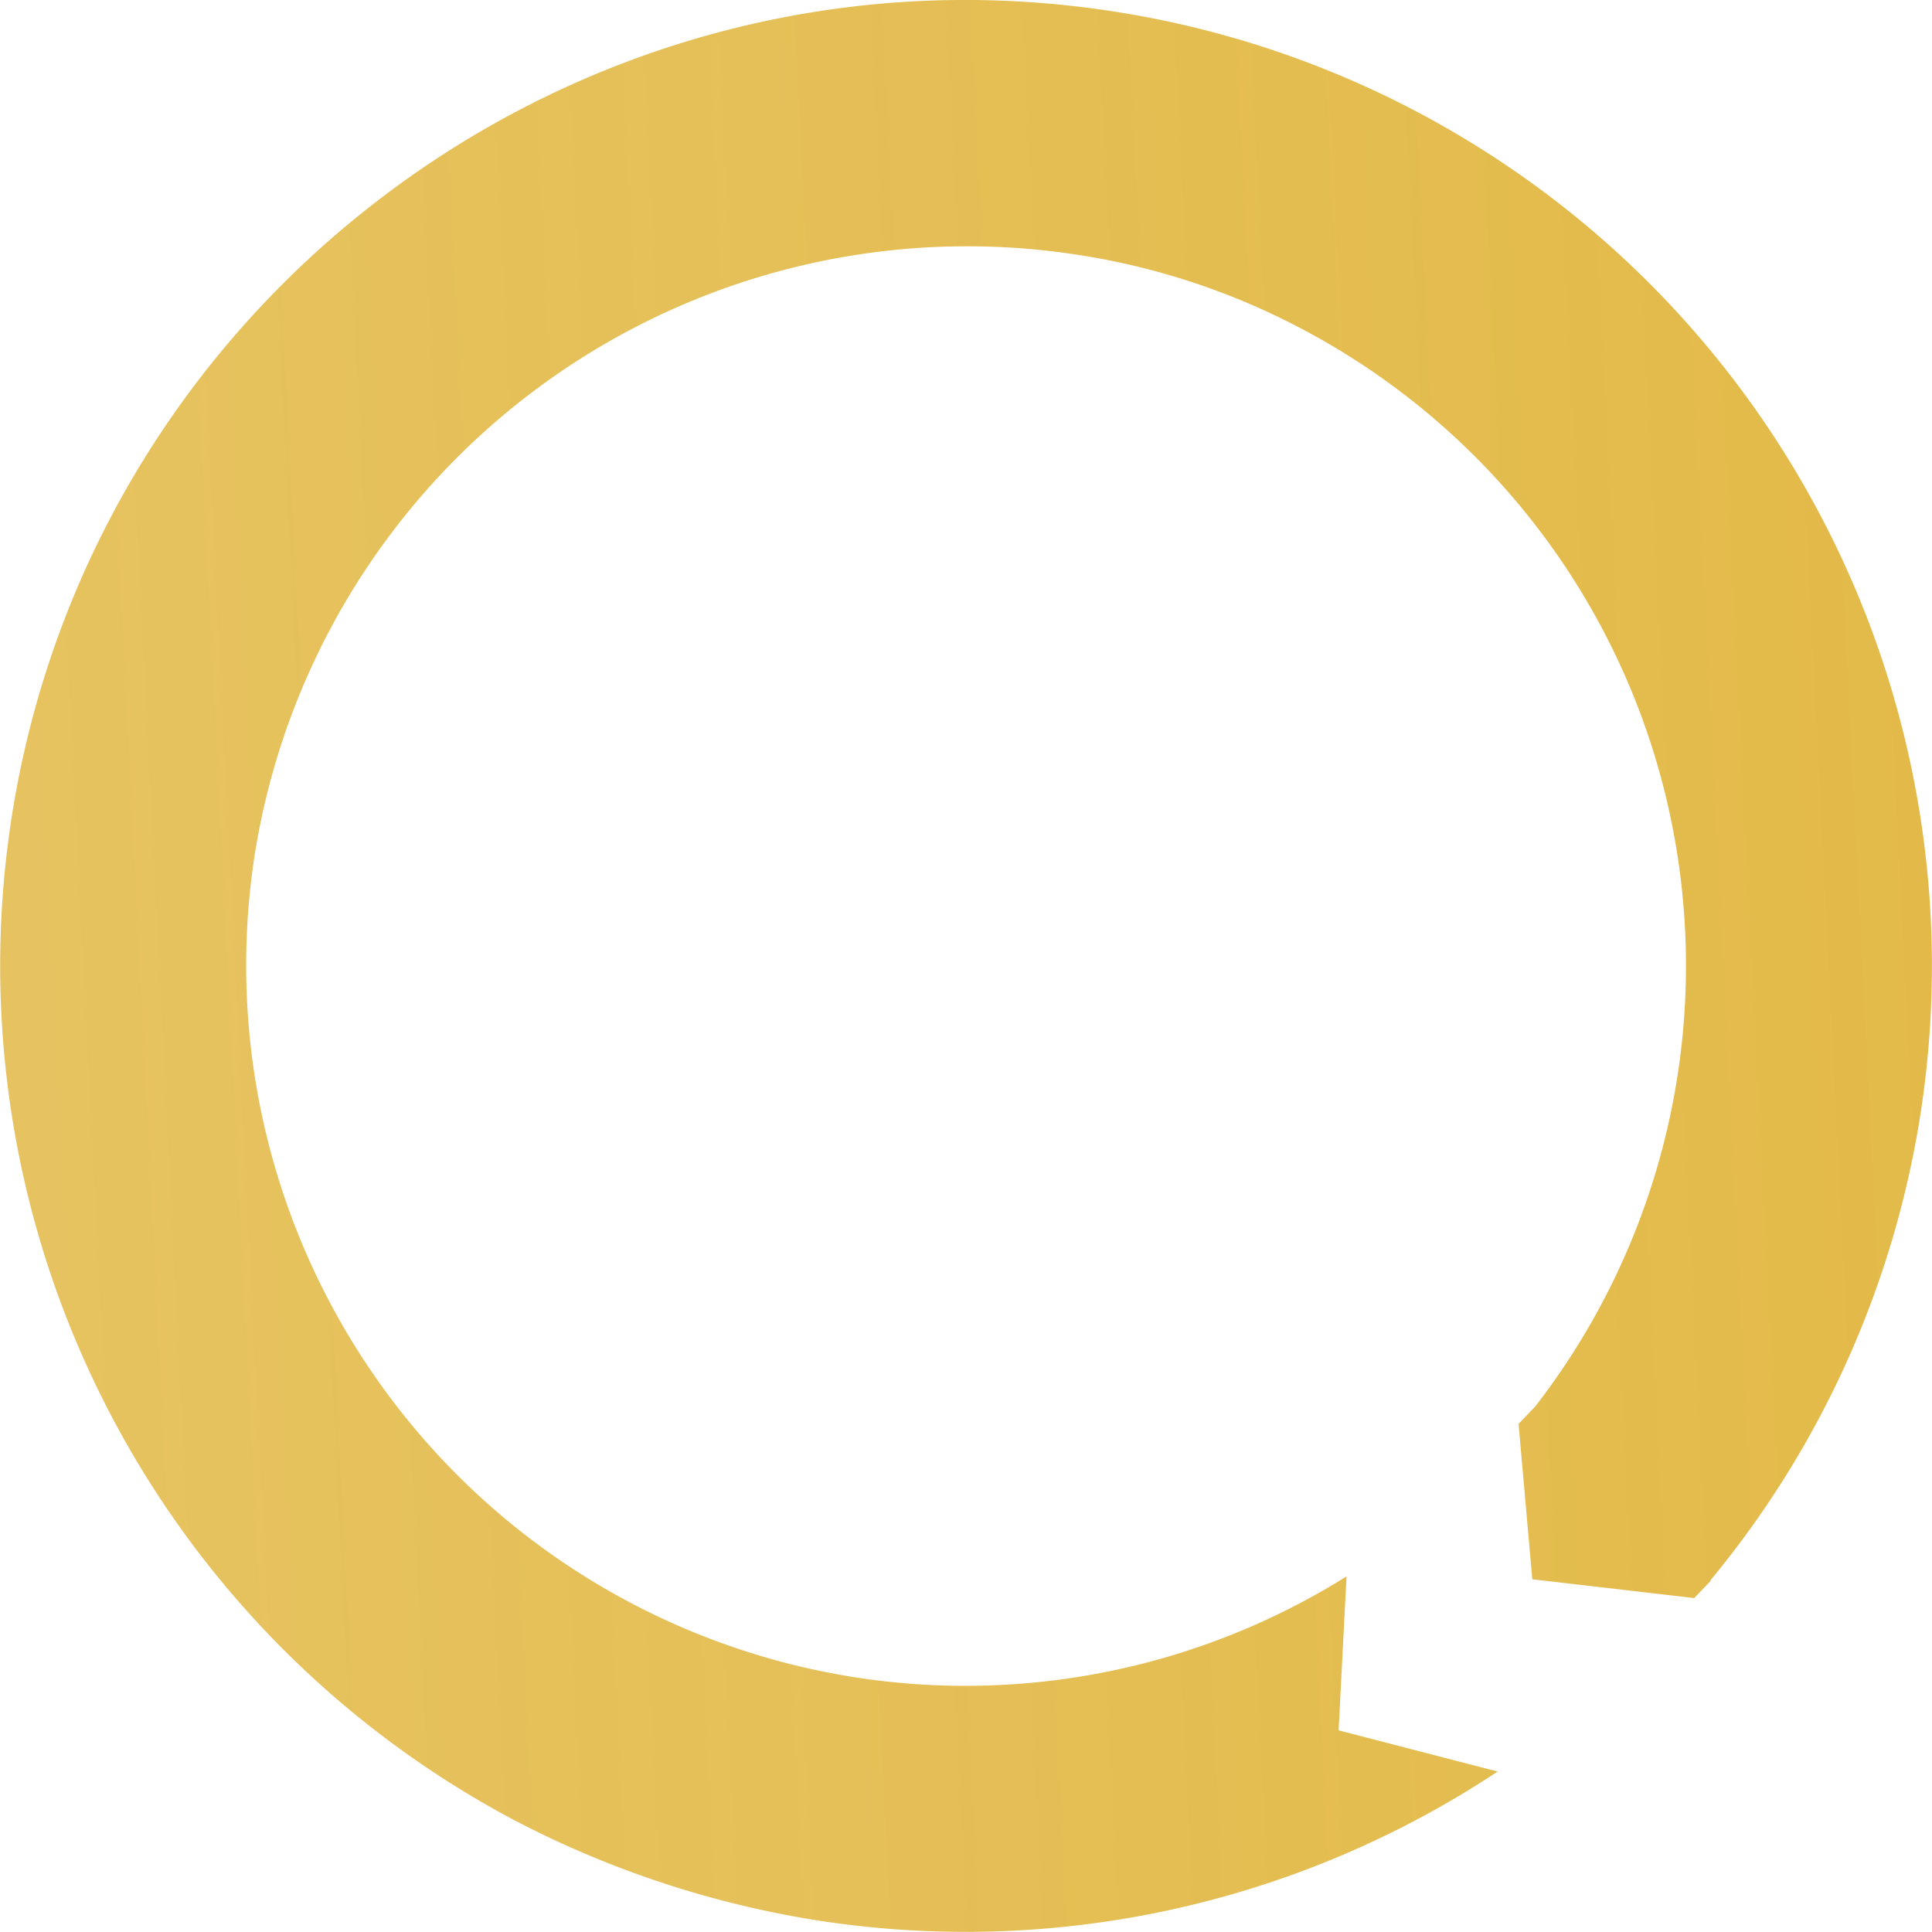 <svg xmlns="http://www.w3.org/2000/svg" xmlns:xlink="http://www.w3.org/1999/xlink" width="267.3" height="267.3" viewBox="0 0 267.3 267.3"><defs><style>.a{fill:url(#a);}</style><linearGradient id="a" x1="-102.91" y1="1776.04" x2="126.99" y2="1639.63" gradientTransform="translate(920.8 -1382.1) rotate(27.8)" gradientUnits="userSpaceOnUse"><stop offset="0" stop-color="#dca91c" stop-opacity="0.7"/><stop offset="1" stop-color="#dca91c" stop-opacity="0.8"/></linearGradient></defs><path class="a" d="M265.6,154.8A133.6,133.6,0,0,0,154.8,1.7C82-10,13.4,39.8,1.7,112.5A133.8,133.8,0,0,0,71.1,251.8a136.5,136.5,0,0,0,41.4,13.8h0a133.2,133.2,0,0,0,94.7-20.5l-22-5.7,1.1-21.3A99.4,99.4,0,0,1,117.9,232h0A99.7,99.7,0,0,1,35.3,117.9,99.8,99.8,0,0,1,149.4,35.3a97.9,97.9,0,0,1,30.9,10.3,99.6,99.6,0,0,1,32.1,149h0l-2.3,2.4,1.9,21.5,22.4,2.6,2.3-2.4h-.1A133.4,133.4,0,0,0,265.6,154.8Z"/></svg>